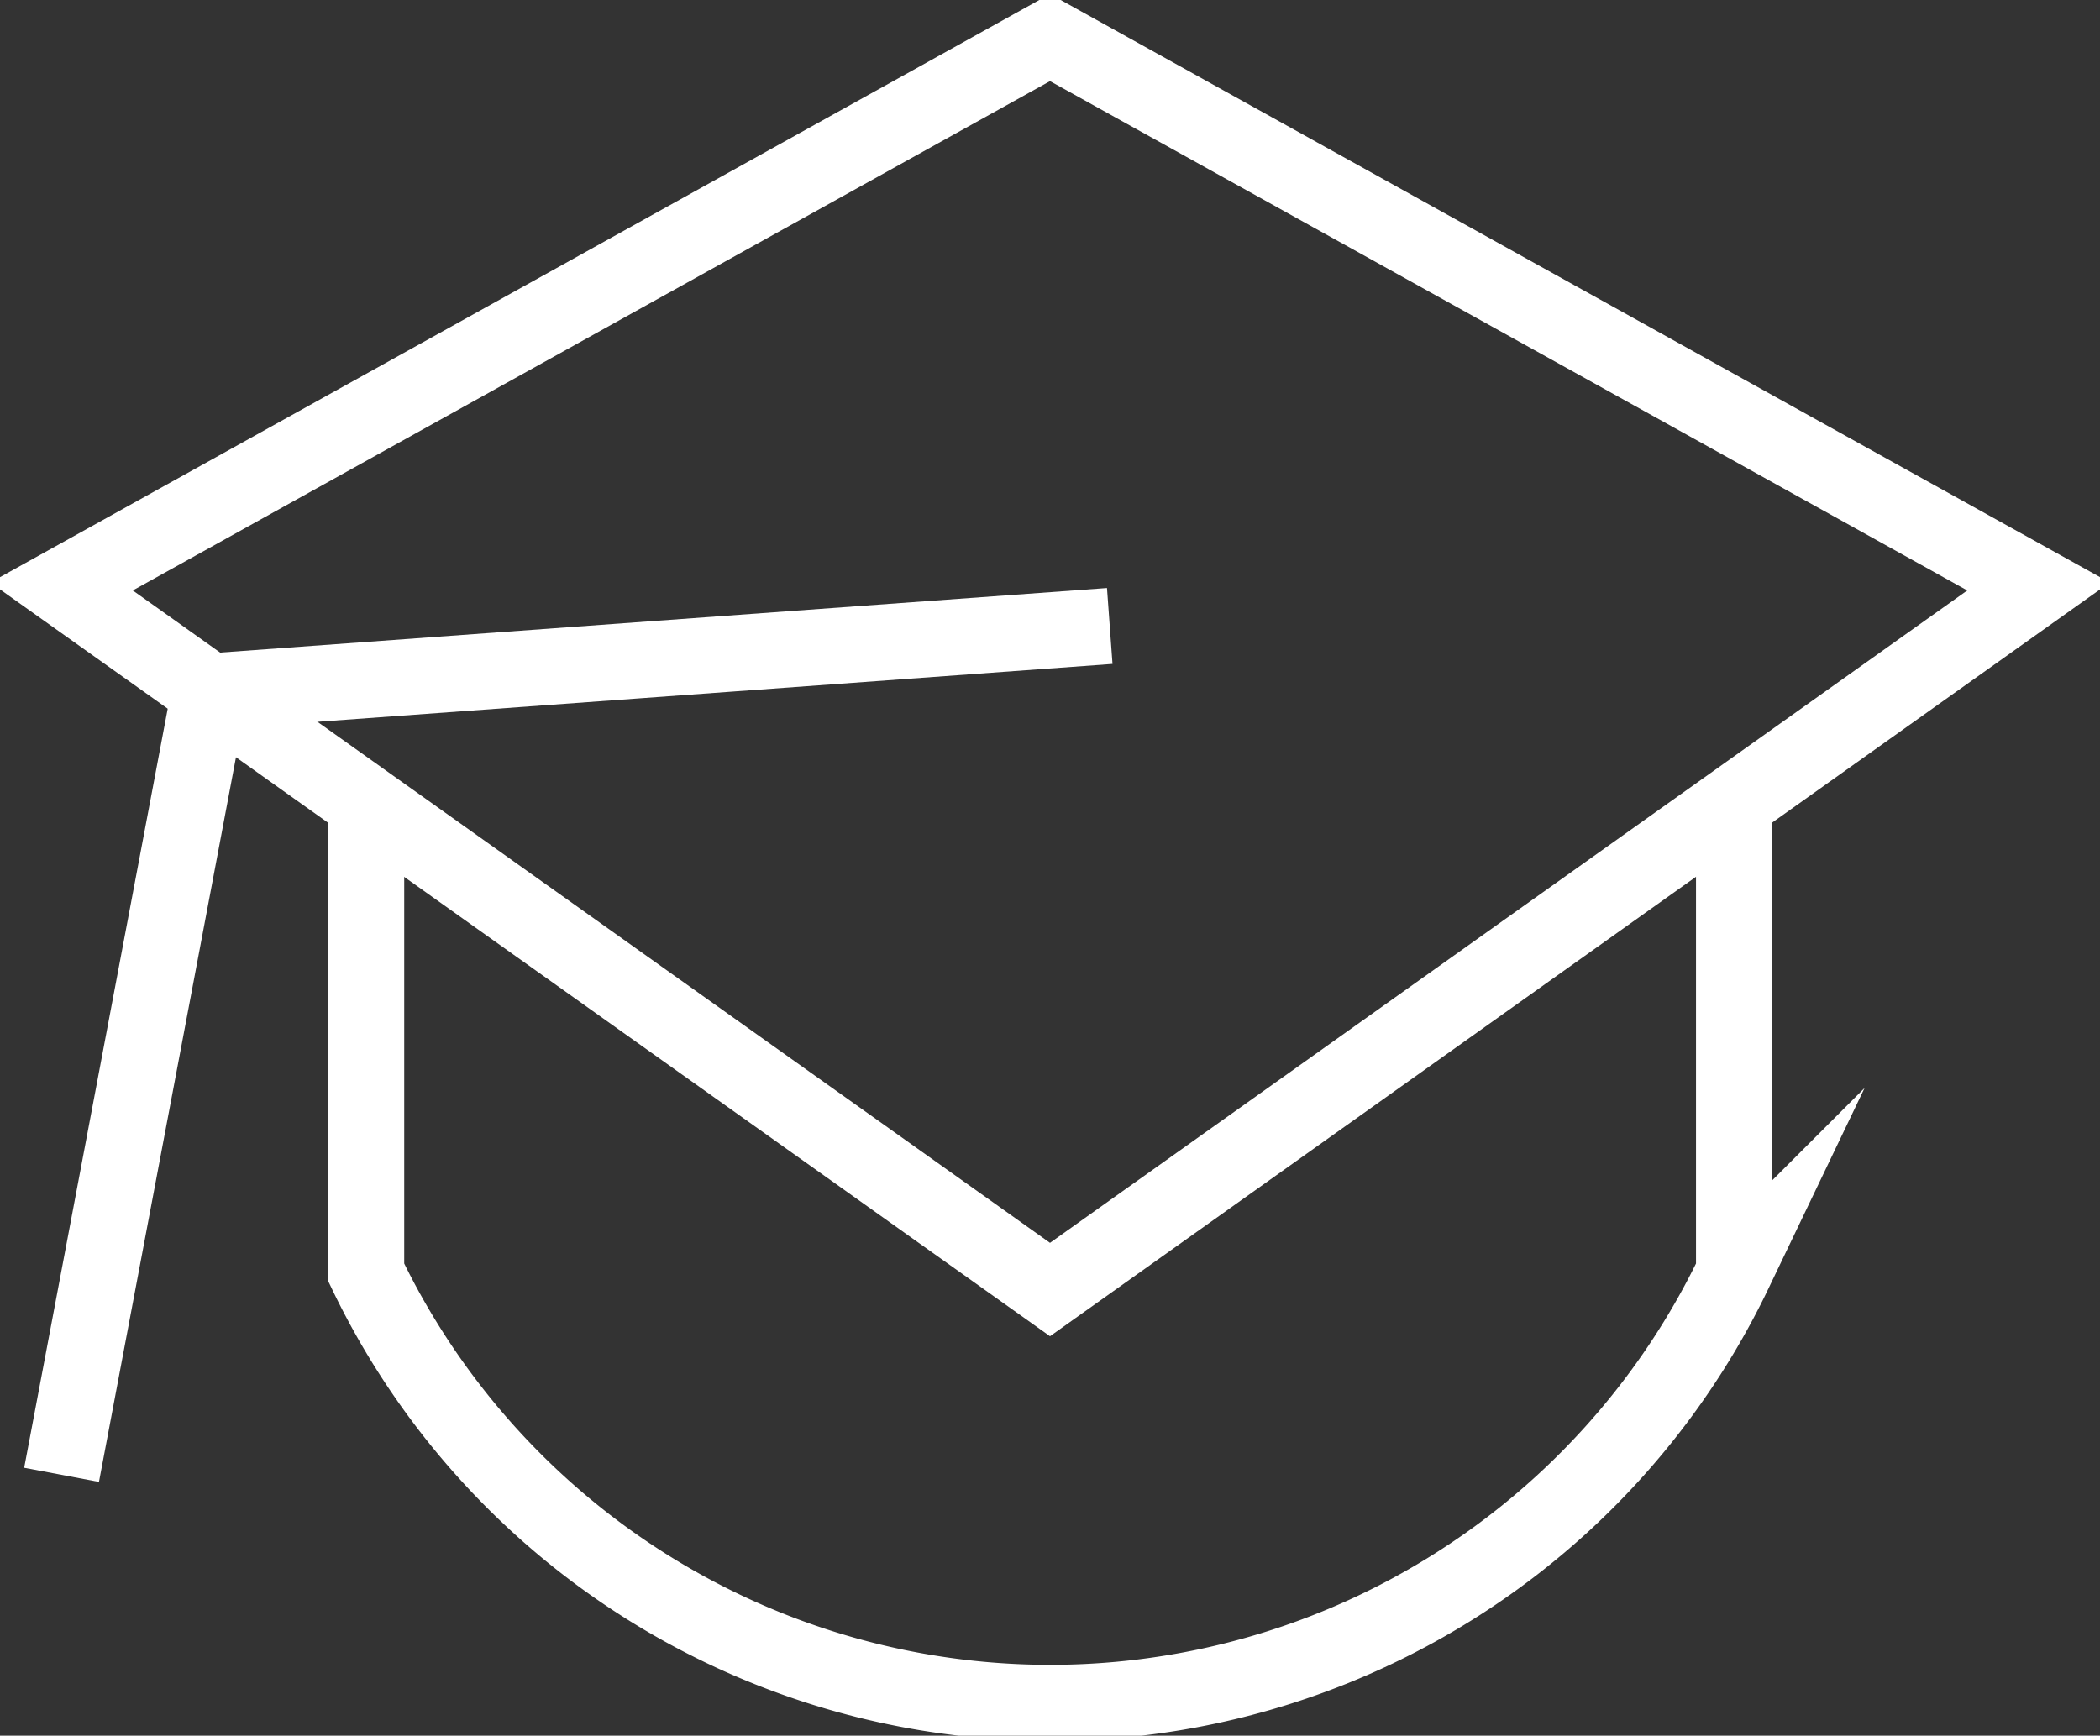 <svg id="Group_618" data-name="Group 618" xmlns="http://www.w3.org/2000/svg" xmlns:xlink="http://www.w3.org/1999/xlink" width="27.592" height="22.809" viewBox="0 0 27.592 22.809">
  <rect x="0" y="0" width="27.592" height="22.809" fill="#333333" stroke="none"/>
  <defs>
    <clipPath id="clip-path">
      <rect id="Rectangle_92" data-name="Rectangle 92" width="27.592" height="22.809" fill="none" stroke="#fff" stroke-width="1"/>
    </clipPath>
  </defs>
  <g id="Group_573" data-name="Group 573" clip-path="url(#clip-path)">
    <path id="Path_545" data-name="Path 545" d="M26.746,7.683,13.758,16.922.771,7.683,13.758.47Z" transform="translate(0.038 0.024)" fill="none" stroke="#fff" stroke-miterlimit="10" stroke-width="1"/>
    <path id="Path_546" data-name="Path 546" d="M22.084,10.391l.474.019v5.812a9.965,9.965,0,0,1-17.973,0V10.055" transform="translate(0.226 0.497)" fill="none" stroke="#fff" stroke-miterlimit="10" stroke-width="1"/>
    <path id="Path_547" data-name="Path 547" d="M14.543,7.839,2.717,8.7.771,18.994" transform="translate(0.038 0.387)" fill="none" stroke="#fff" stroke-miterlimit="10" stroke-width="1"/>
  </g>
</svg>
